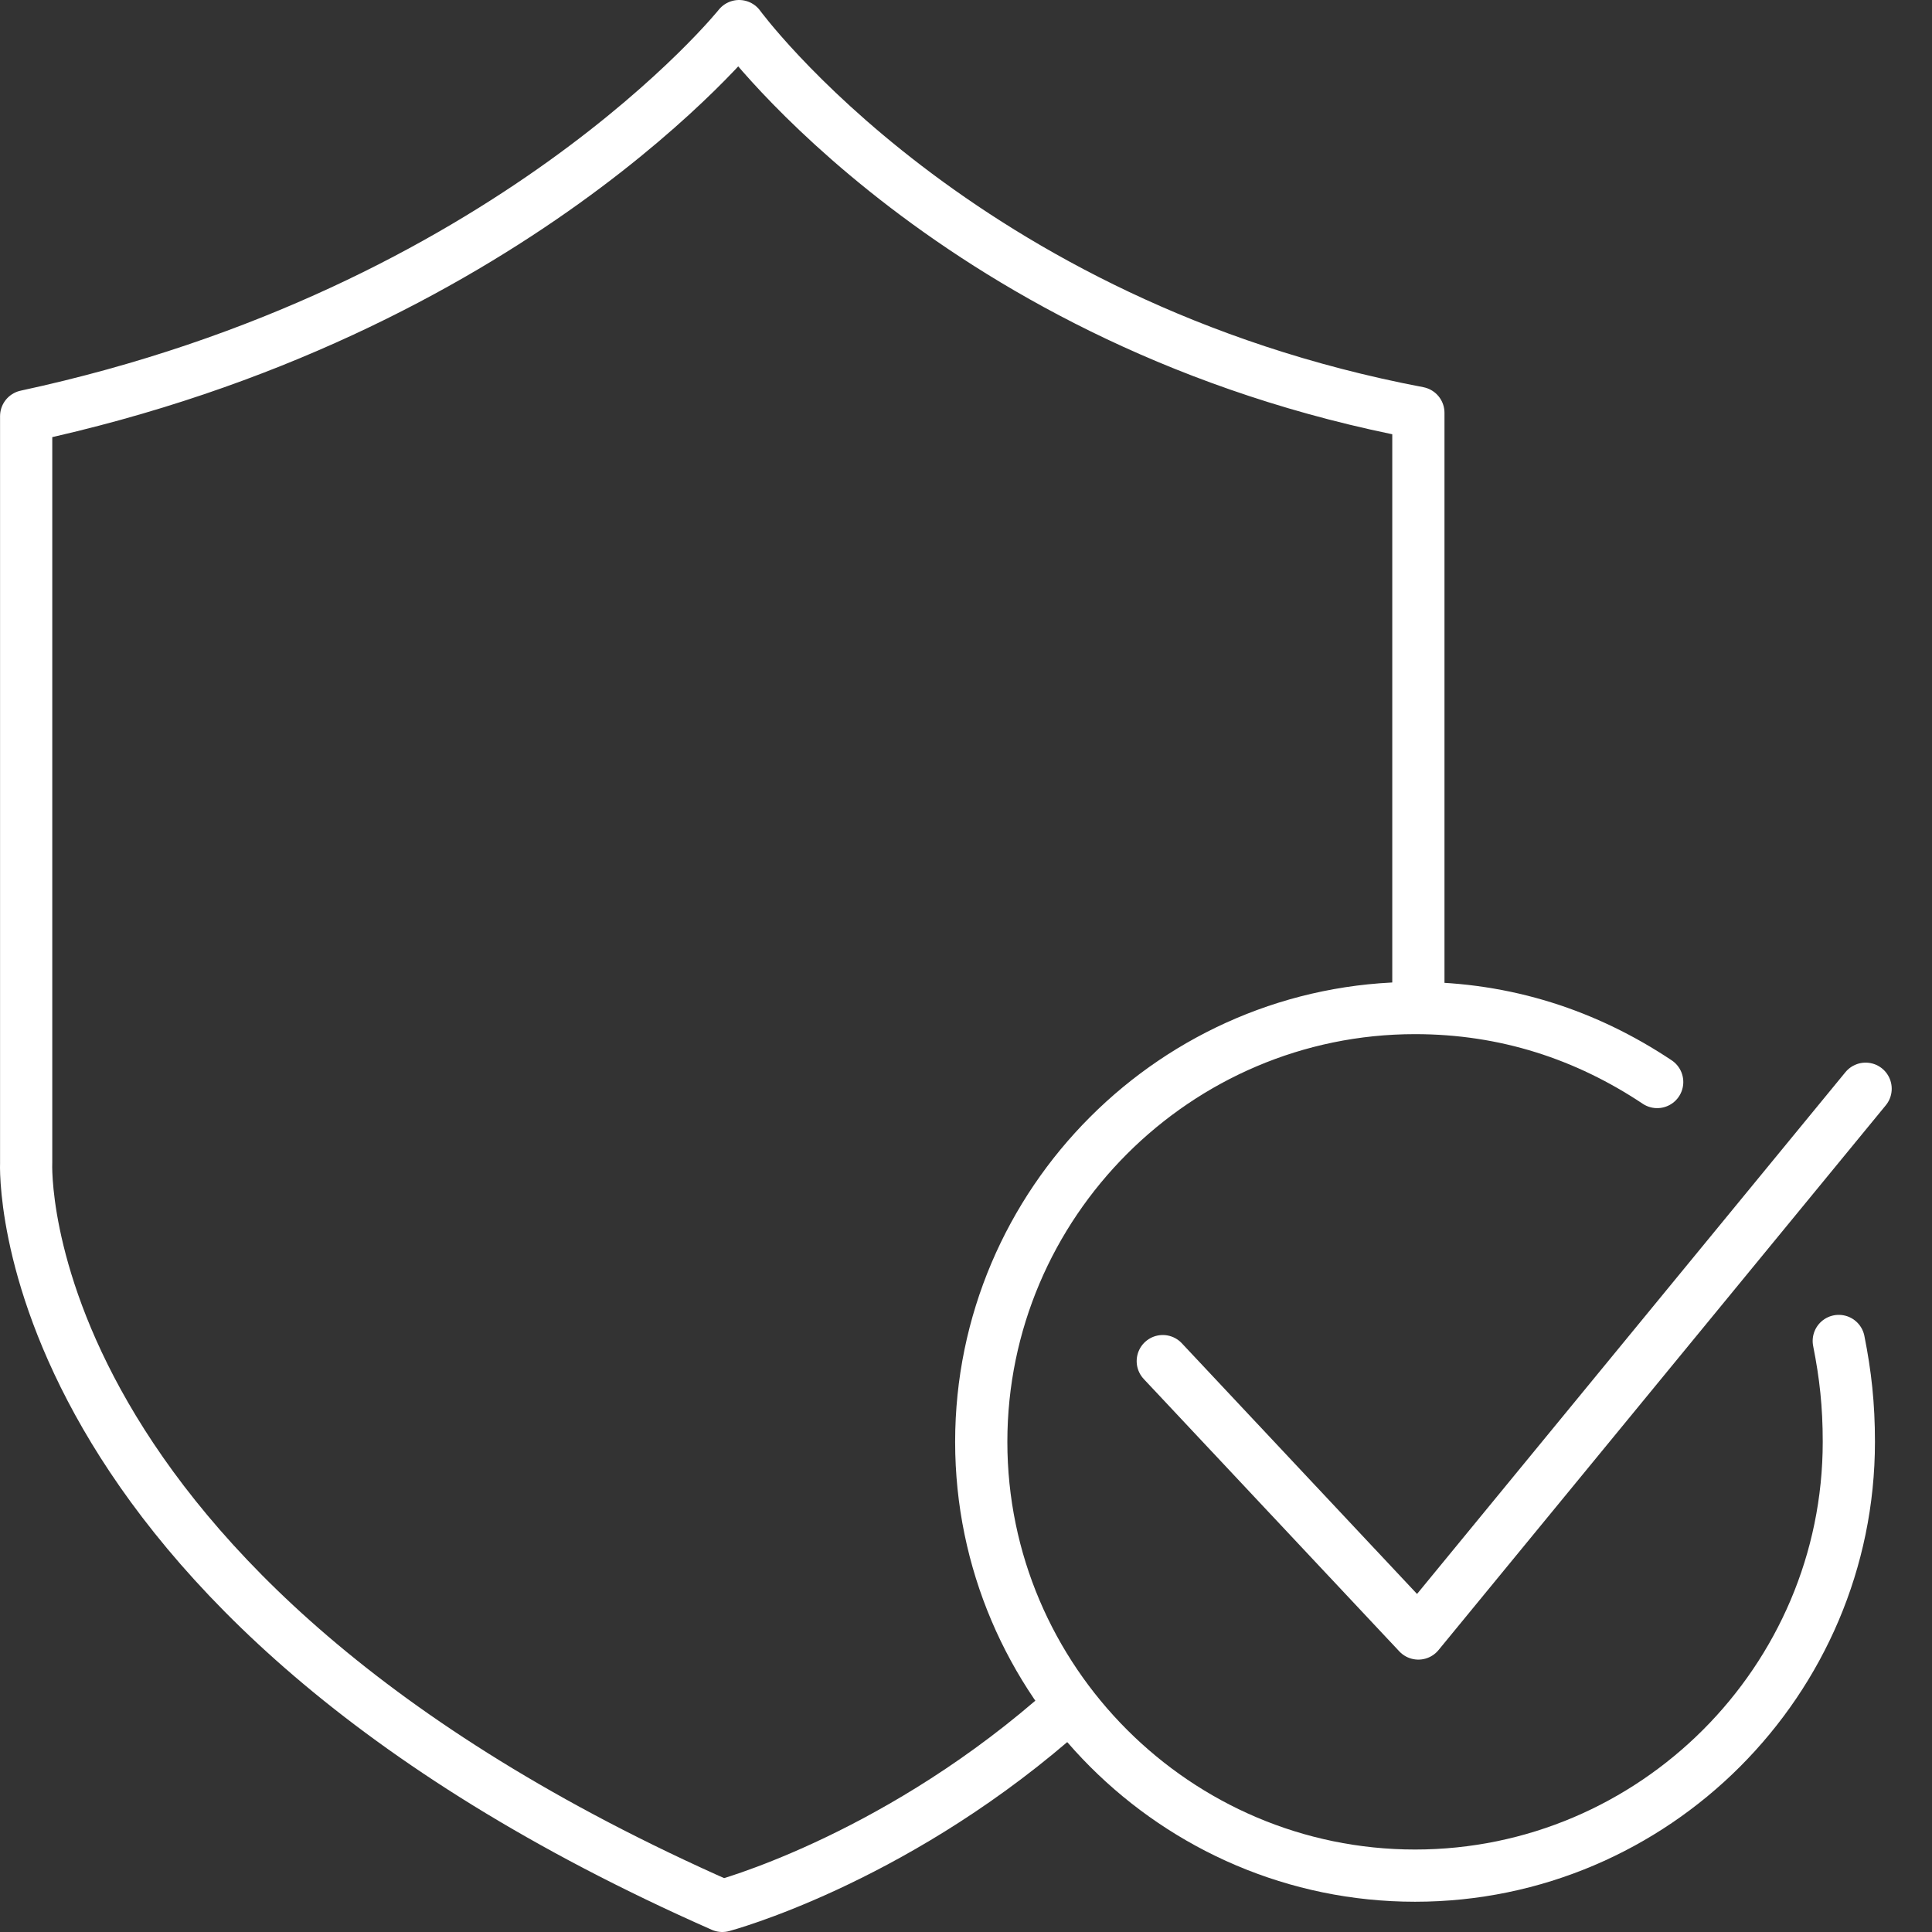 <svg width="74" height="74" viewBox="0 0 74 74" fill="none" xmlns="http://www.w3.org/2000/svg">
<rect x="0" y="0" width="74" height="74" fill="#333333" stroke="none"/>
<path d="M54.327 38.095V15.812C36.681 12.463 28.309 1 28.309 1C28.309 1 19.55 11.948 1.002 15.941V44.535C1.002 44.535 0.229 60.893 27.665 73C27.665 73 33.976 71.326 40.287 65.916" stroke="#FFFFFF" stroke-width="2" stroke-miterlimit="10" stroke-linecap="round" stroke-linejoin="round"/>
<path d="M70.429 51.362C70.686 52.65 70.815 53.809 70.815 55.226C70.815 64.371 63.345 71.841 54.2 71.841C45.055 71.841 37.584 64.371 37.584 55.226C37.584 46.081 45.055 38.61 54.2 38.61C57.677 38.61 60.769 39.641 63.474 41.444" stroke="#FFFFFF" stroke-width="2" stroke-miterlimit="10" stroke-linecap="round" stroke-linejoin="round"/>
<path d="M44.537 52.134L54.326 62.567L71.457 41.701" stroke="#FFFFFF" stroke-width="2" stroke-miterlimit="10" stroke-linecap="round" stroke-linejoin="round"/>
</svg>
